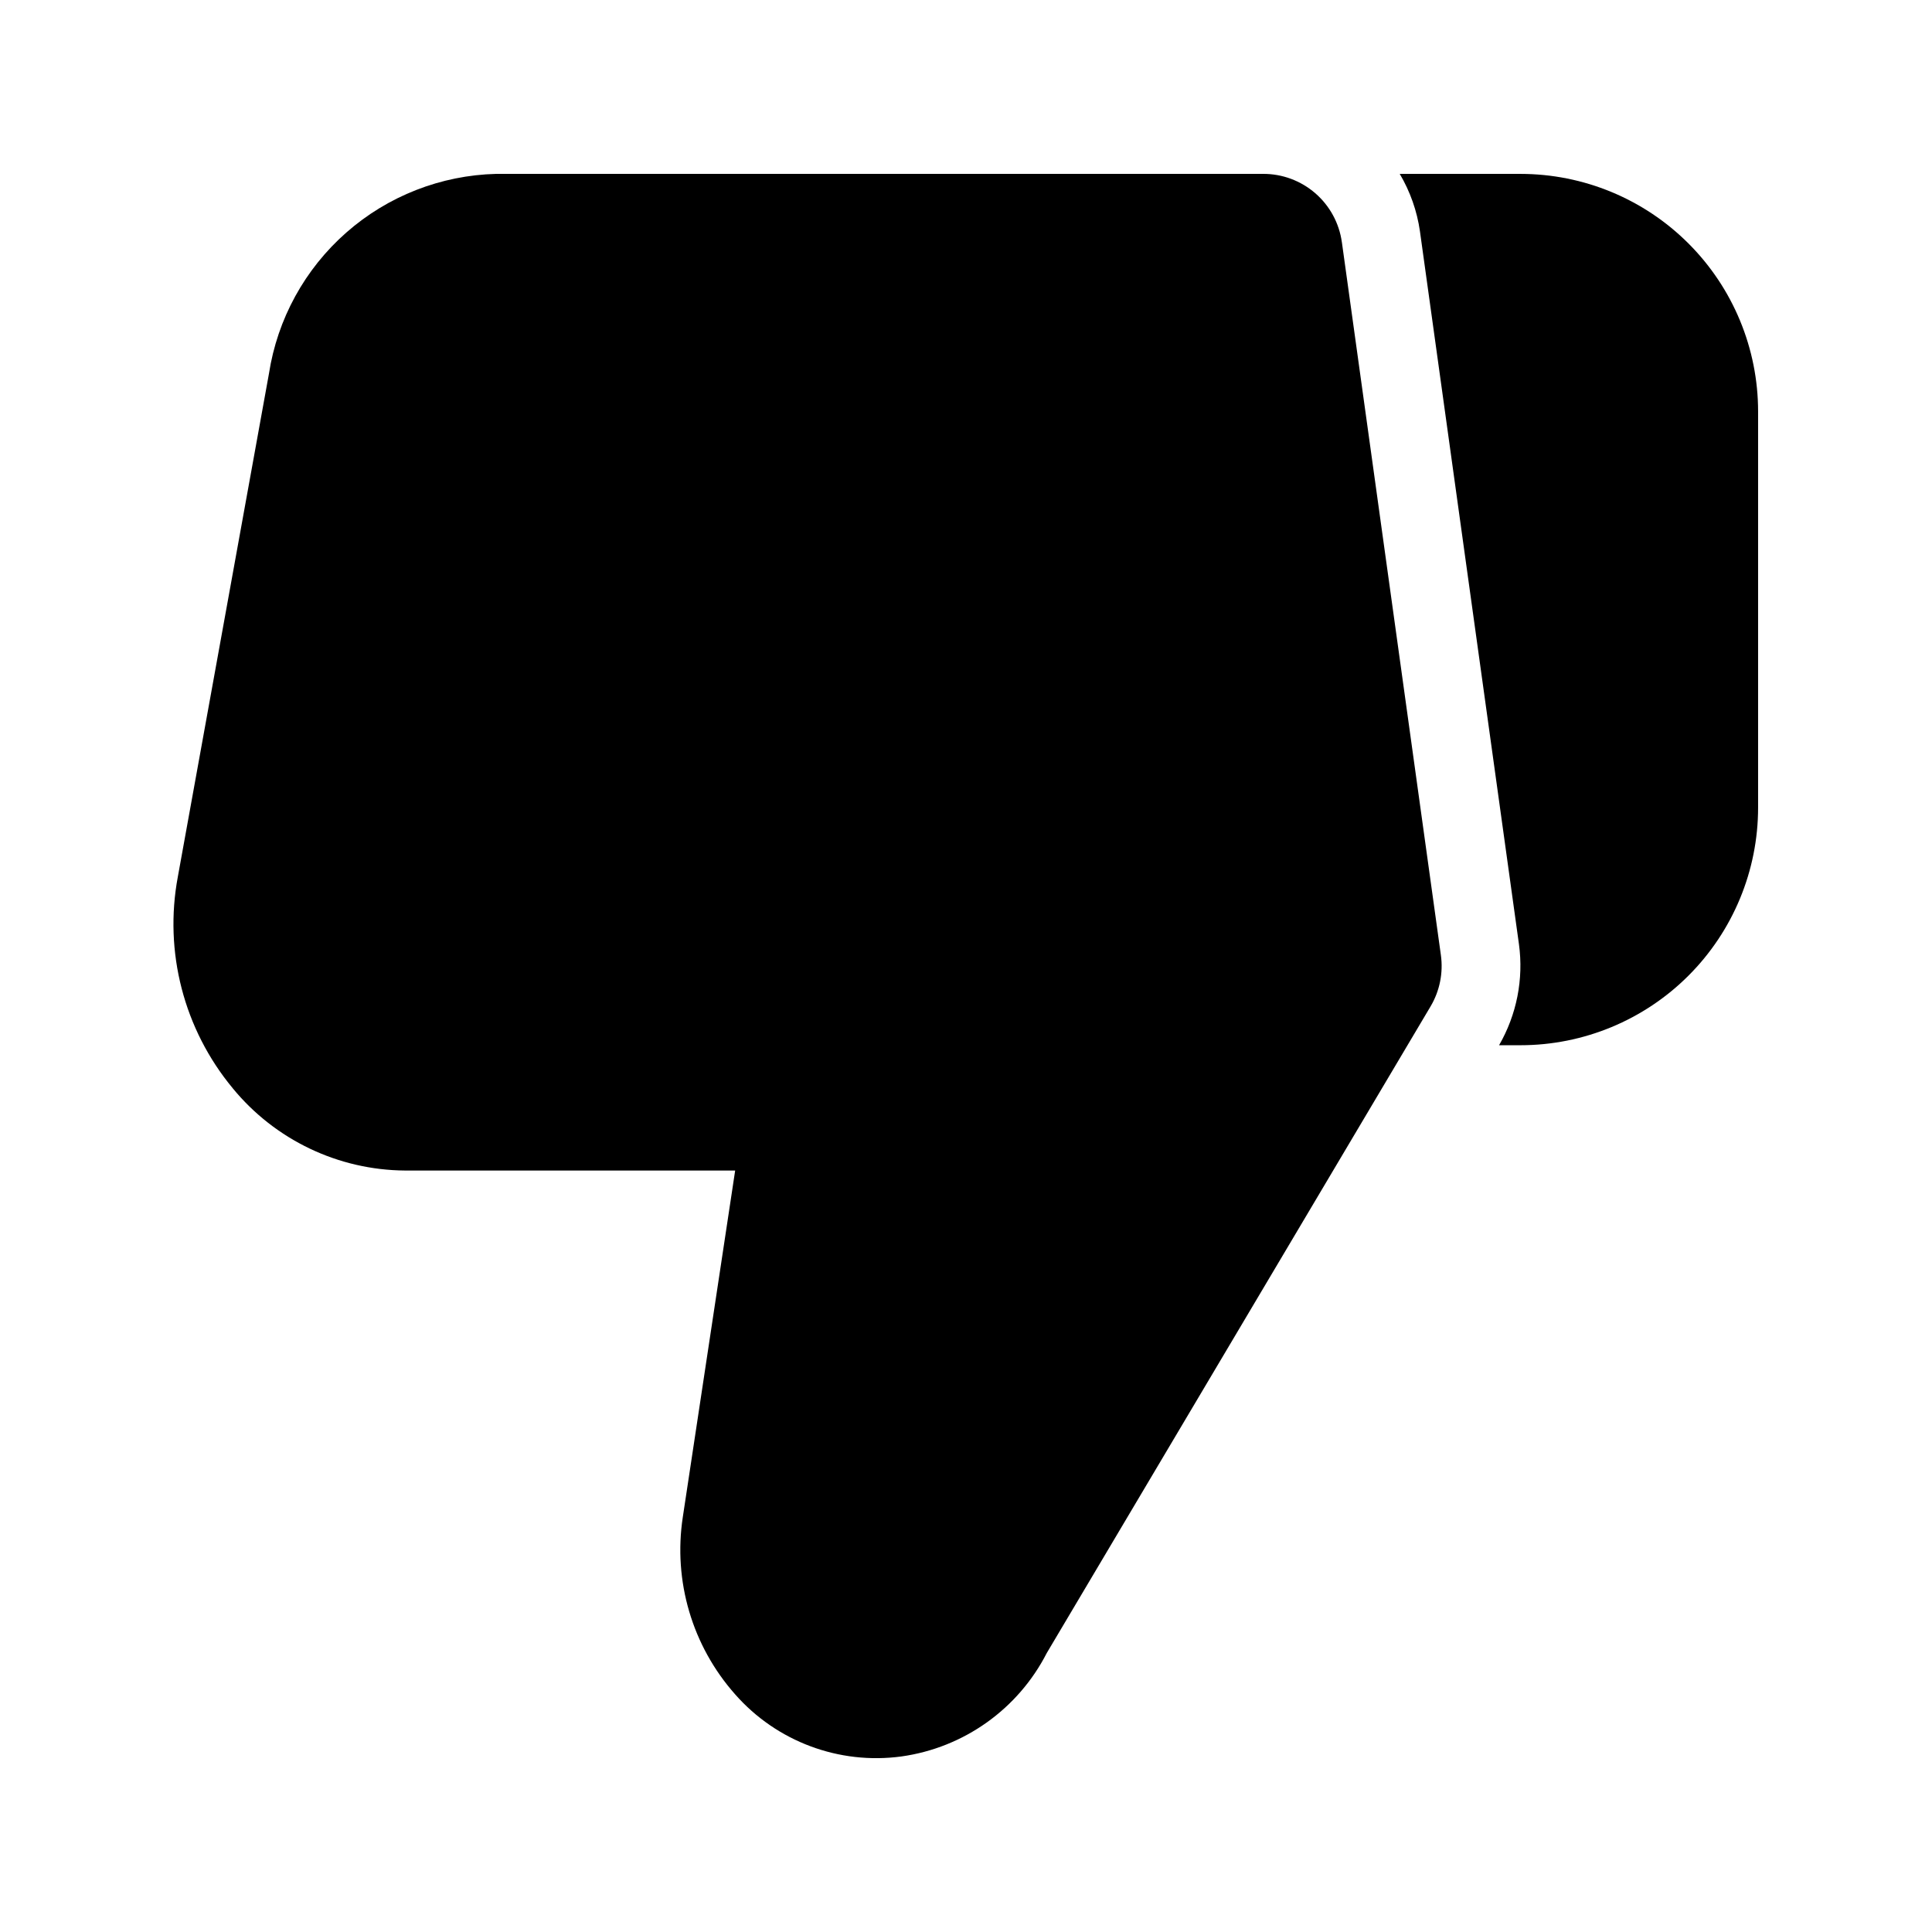 <?xml version="1.0" encoding="UTF-8"?>
<!-- Uploaded to: ICON Repo, www.svgrepo.com, Generator: ICON Repo Mixer Tools -->
<svg fill="#000000" width="800px" height="800px" version="1.1" viewBox="144 144 512 512" xmlns="http://www.w3.org/2000/svg">
 <g>
  <path d="m520.3 205.3 26.238 188.93c1.262 9.258-0.594 18.672-5.269 26.766h5.668c16.703 0 32.723-6.637 44.531-18.445 11.812-11.812 18.445-27.832 18.445-44.531v-104.96c0-16.703-6.633-32.723-18.445-44.531-11.809-11.812-27.828-18.445-44.531-18.445h-31.992c2.766 4.672 4.586 9.844 5.356 15.219z"/>
  <path d="m205.65 432.37c11.234 13.707 27.98 21.711 45.703 21.832h87.473l-13.875 91.84c-2.586 16.934 2.492 34.141 13.855 46.961 11.004 12.527 27.555 18.715 44.082 16.477 16.539-2.32 30.91-12.547 38.52-27.414l101.71-171.36c2.426-4.094 3.387-8.891 2.731-13.602l-26.238-188.93h-0.004c-0.699-5.031-3.203-9.641-7.047-12.969-3.84-3.328-8.758-5.148-13.84-5.125h-203.22c-14.656 0.363-28.719 5.871-39.727 15.551-11.008 9.68-18.266 22.922-20.5 37.41l-24.141 133.3c-3.727 19.906 1.598 40.438 14.523 56.027z"/>
 </g>
</svg>
